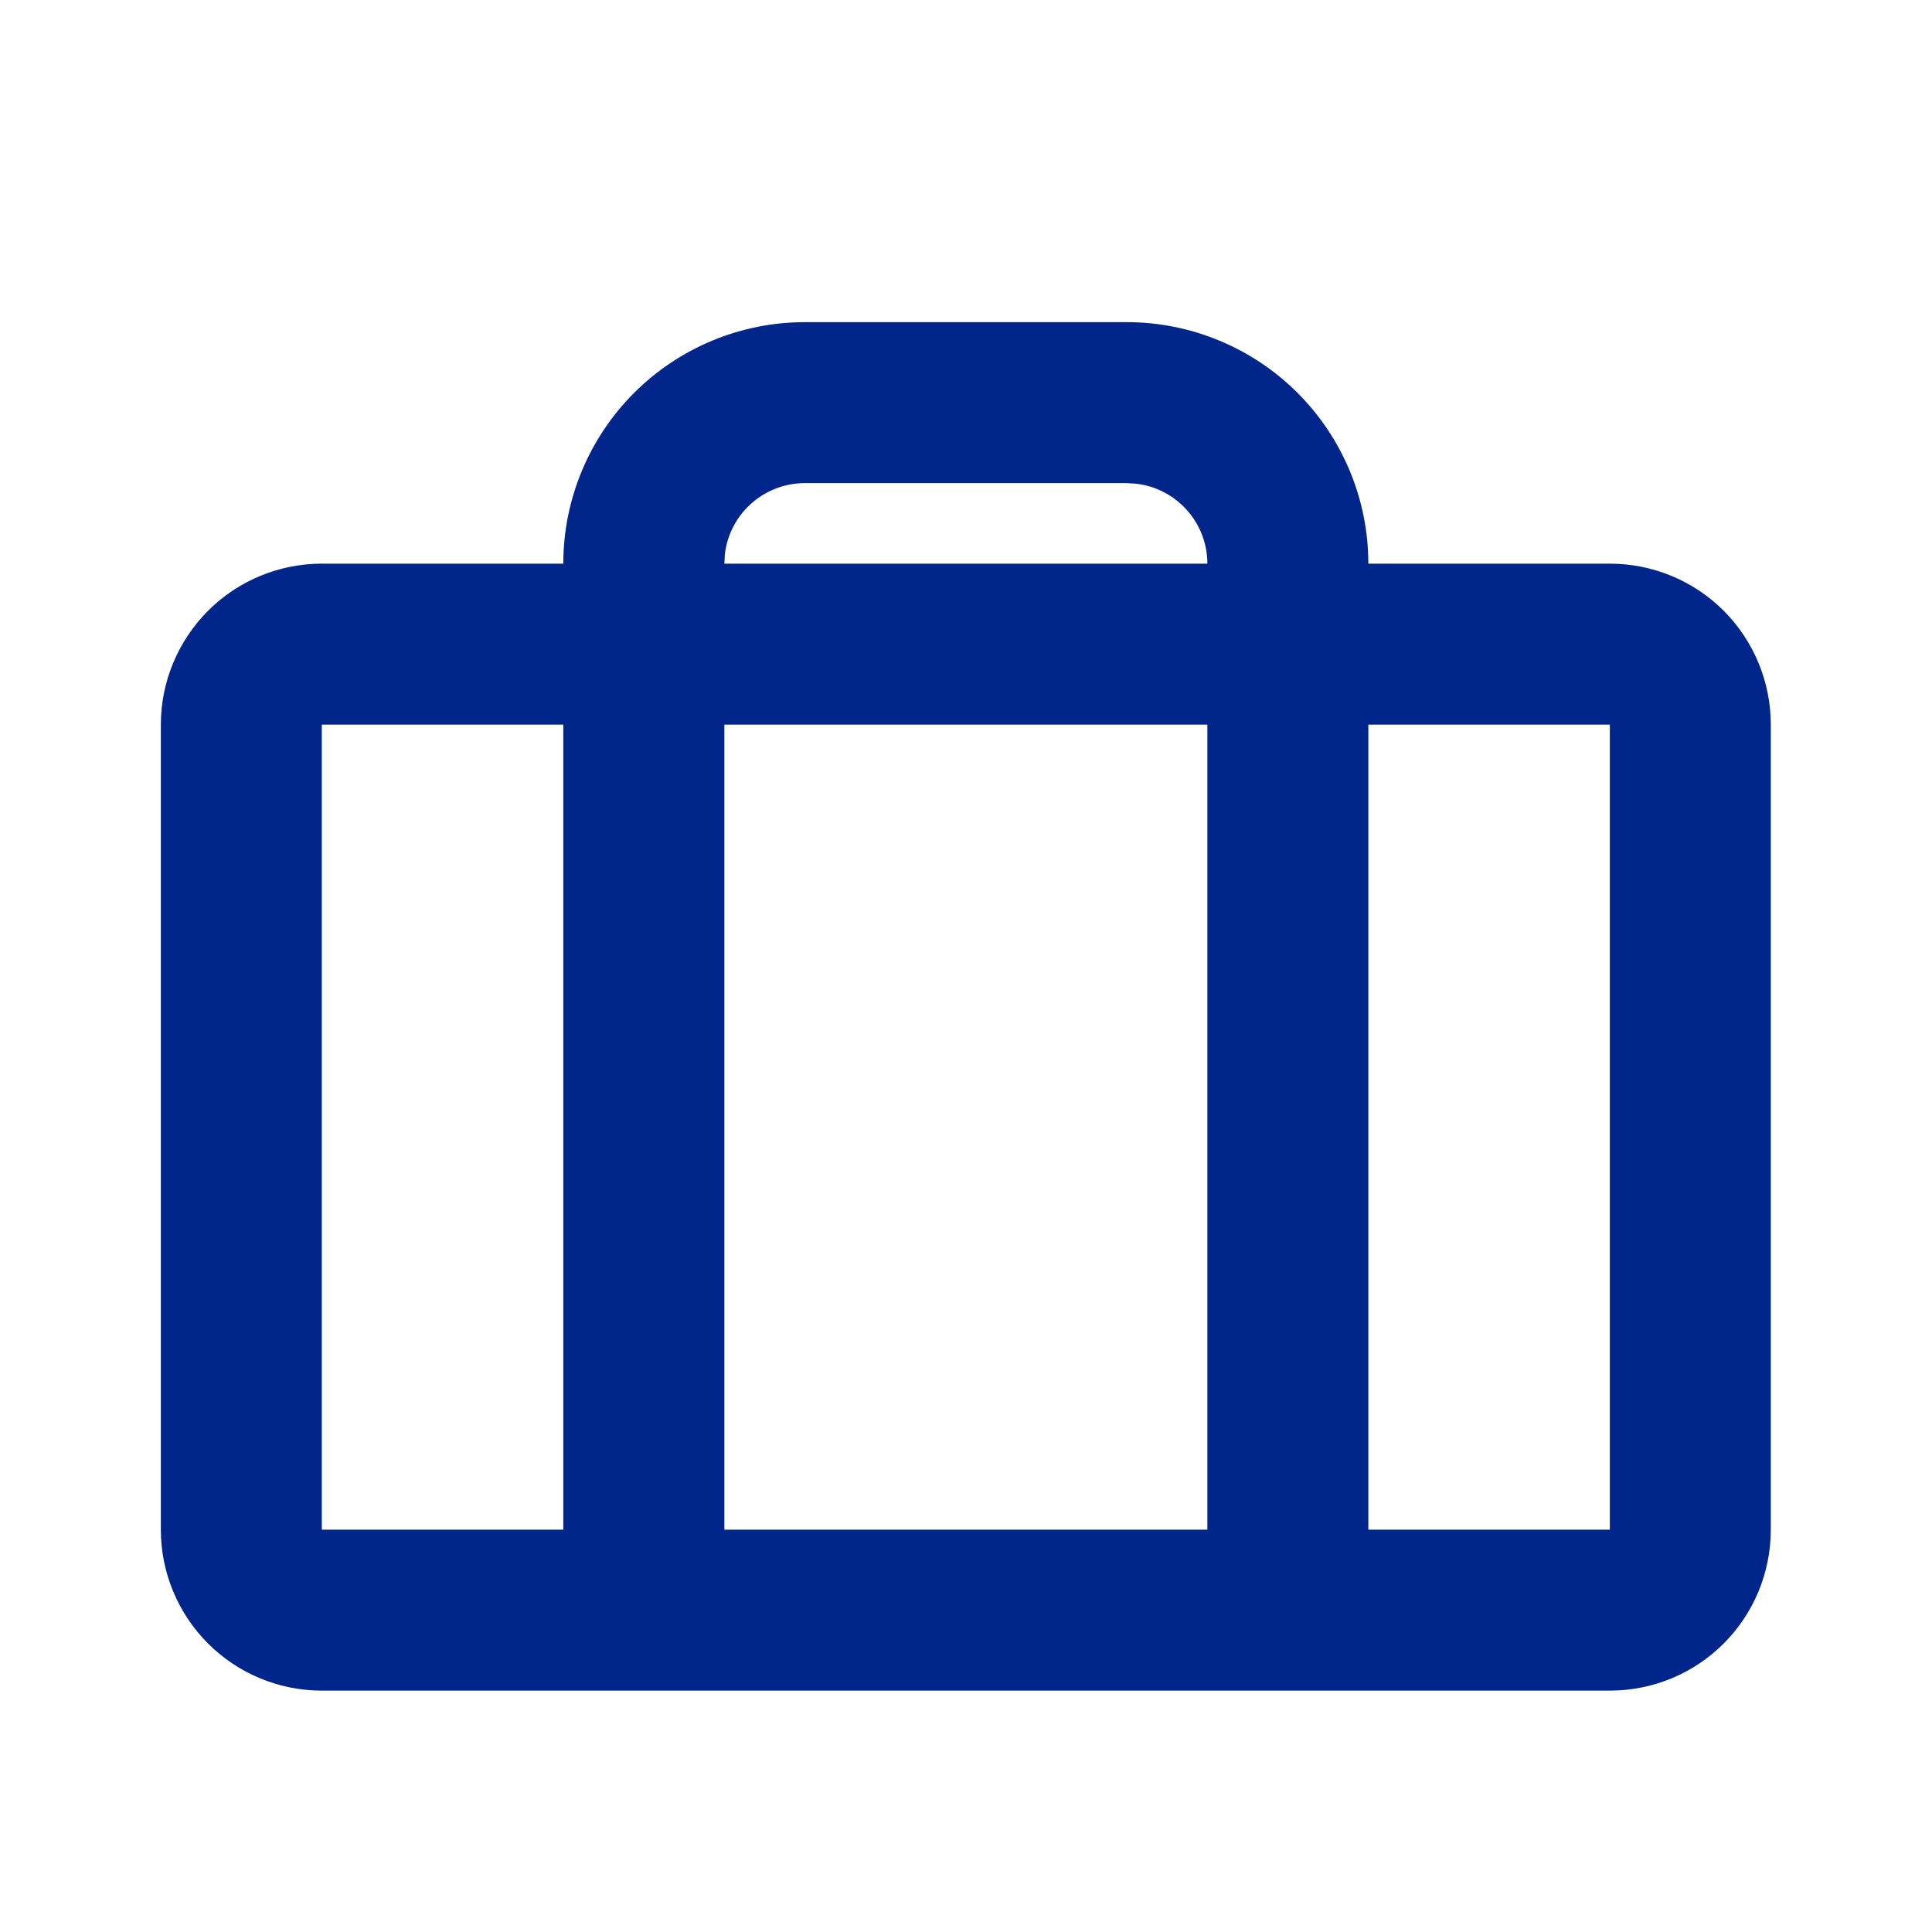 <svg xmlns="http://www.w3.org/2000/svg" width="16" height="16" viewBox="0 0 16 16" fill="none"><path fill-rule="evenodd" clip-rule="evenodd" d="M9.332 2.668C9.862 2.668 10.371 2.879 10.746 3.254C11.121 3.629 11.332 4.138 11.332 4.668H13.332C13.686 4.668 14.025 4.808 14.275 5.058C14.525 5.309 14.665 5.648 14.665 6.001V12.668C14.665 13.022 14.525 13.361 14.275 13.611C14.025 13.861 13.686 14.001 13.332 14.001H2.665C2.312 14.001 1.973 13.861 1.723 13.611C1.473 13.361 1.332 13.022 1.332 12.668V6.001C1.332 5.648 1.473 5.309 1.723 5.058C1.973 4.808 2.312 4.668 2.665 4.668H4.665C4.665 4.138 4.876 3.629 5.251 3.254C5.626 2.879 6.135 2.668 6.665 2.668H9.332ZM9.999 6.001H5.999V12.668H9.999V6.001ZM13.332 6.001H11.332V12.668H13.332V6.001ZM4.665 6.001H2.665V12.668H4.665V6.001ZM9.332 4.001H6.665C6.502 4.001 6.344 4.061 6.222 4.17C6.1 4.278 6.022 4.428 6.003 4.59L5.999 4.668H9.999C9.999 4.505 9.939 4.347 9.83 4.225C9.722 4.103 9.572 4.025 9.41 4.006L9.332 4.001Z" fill="#01268B"></path></svg>
